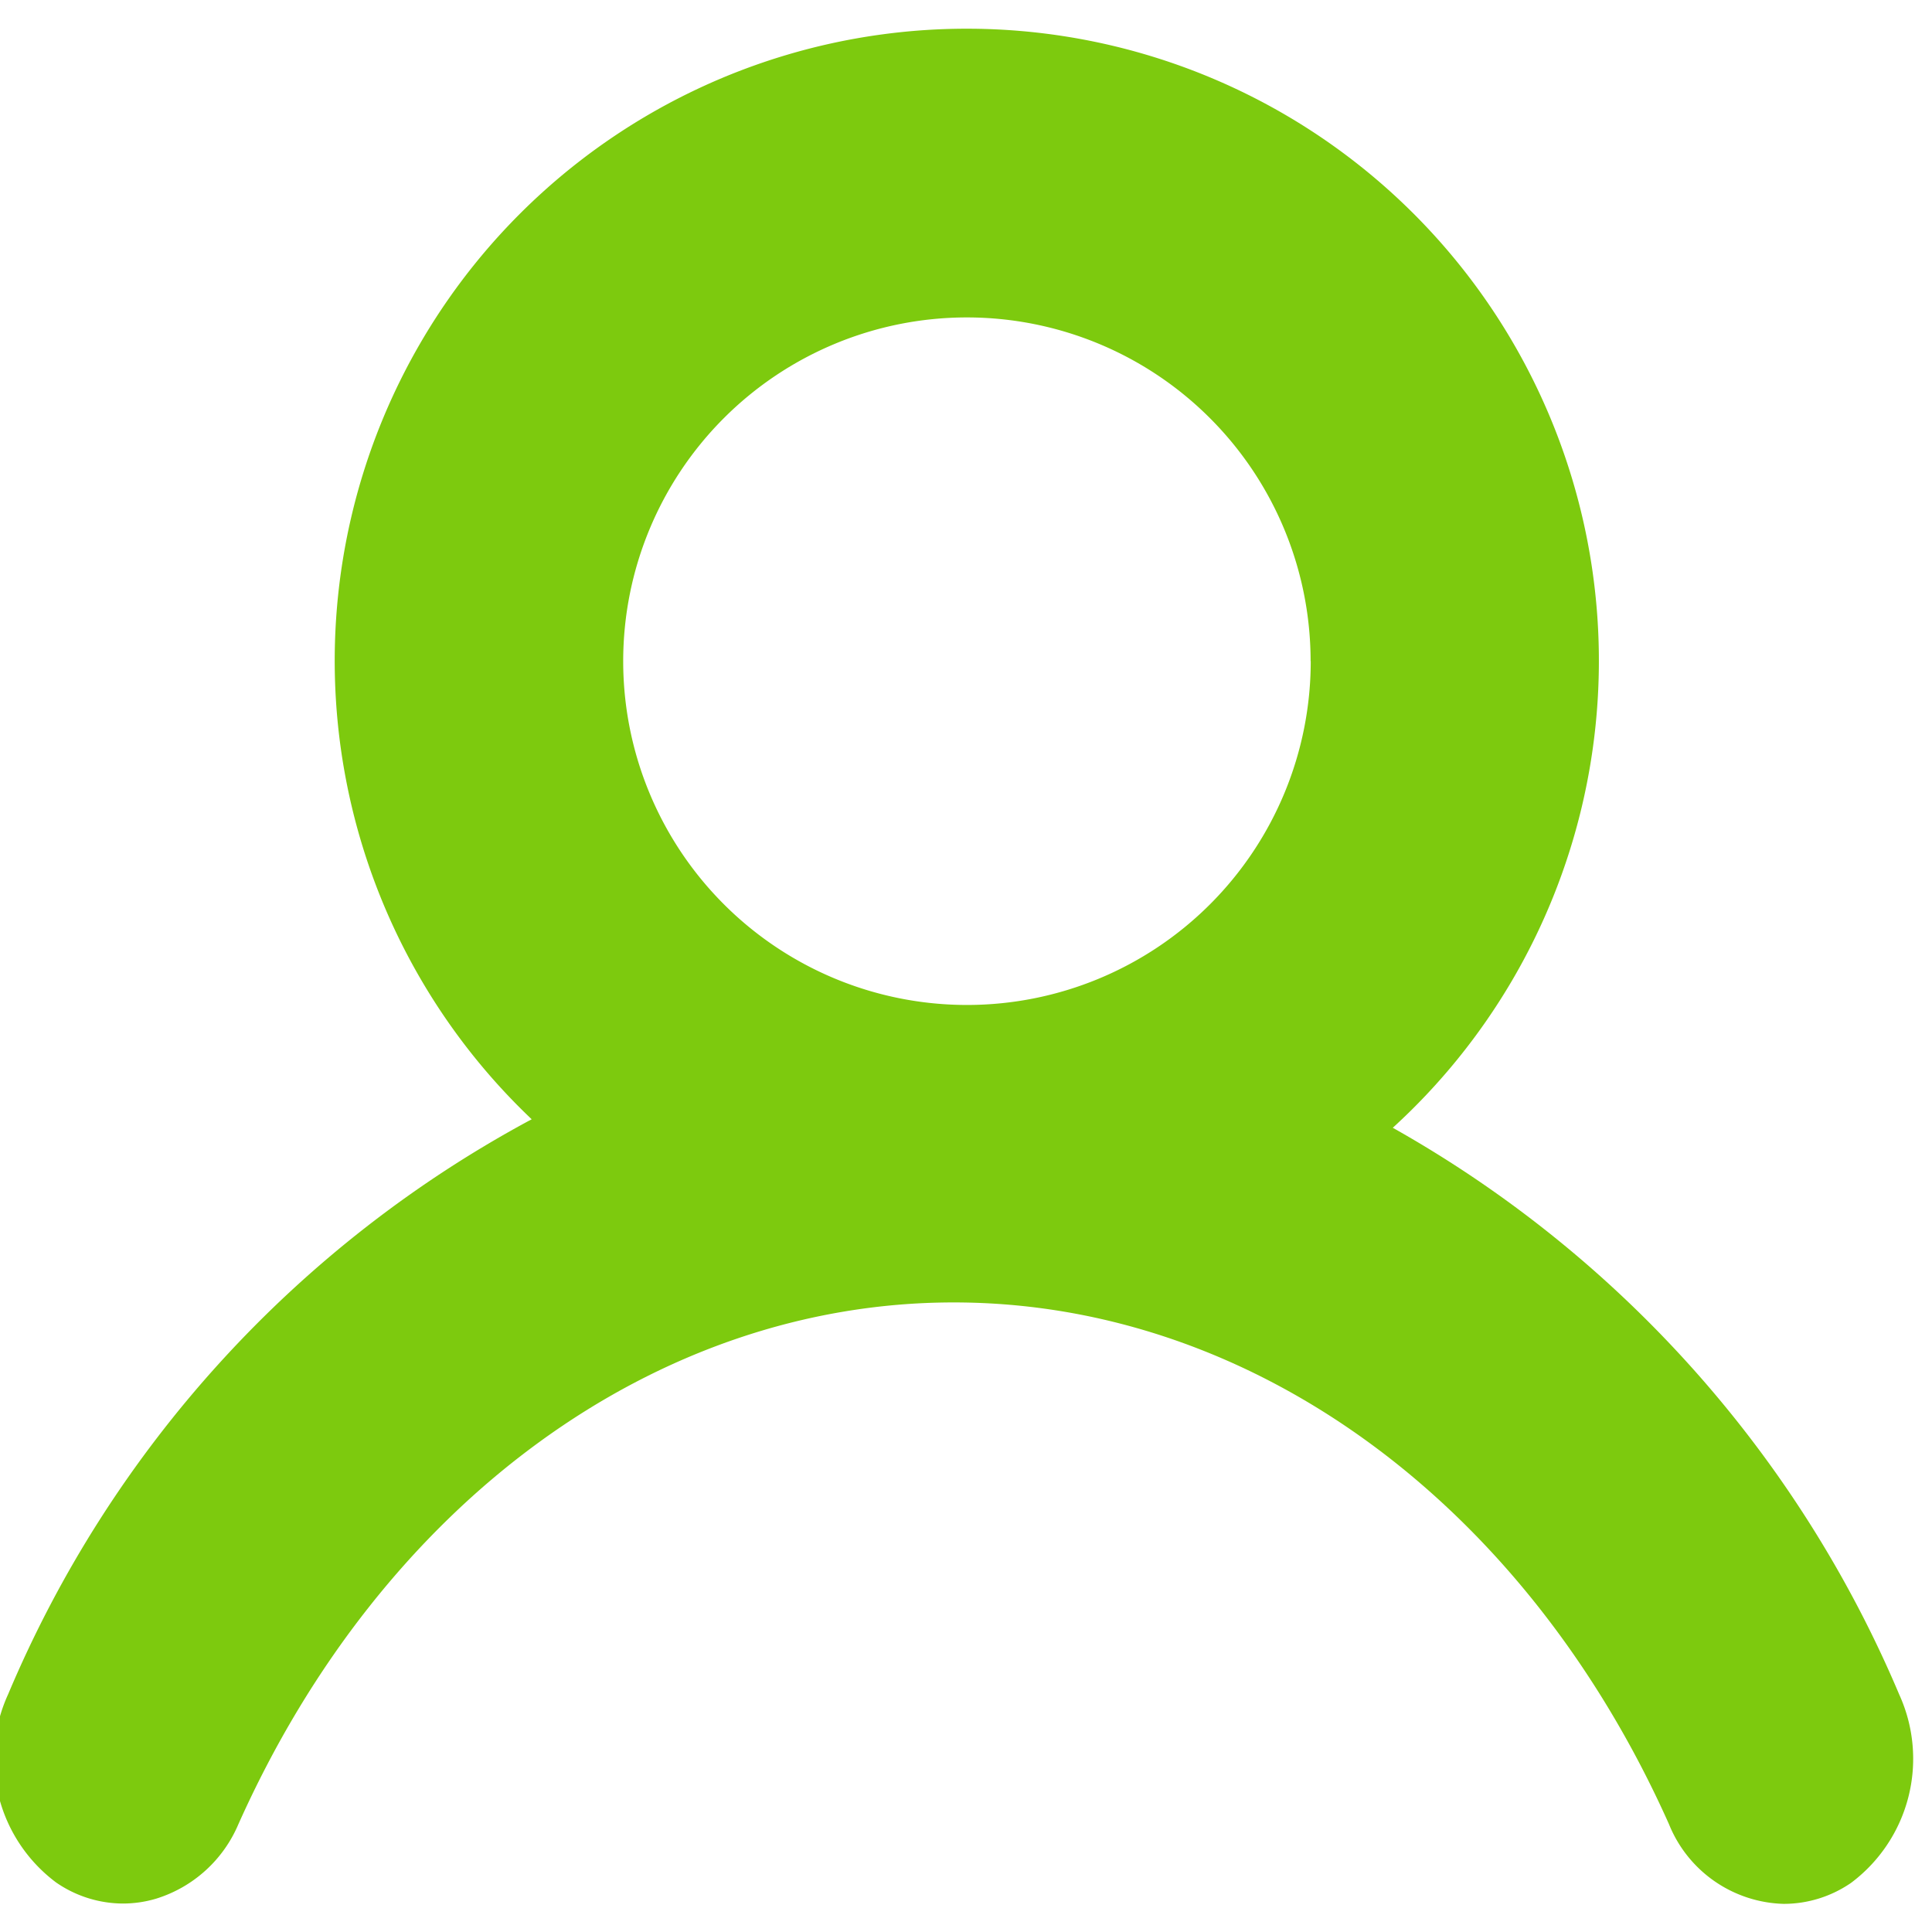 <svg id="Layer_1" data-name="Layer 1" xmlns="http://www.w3.org/2000/svg" viewBox="0 0 300 300"><defs><style>.cls-1{fill:#7DCA0E}</style></defs><path class="cls-1" d="M294.91 263.12a182.4 182.4 0 0 0-78.64-88 98.15 98.15 0 1 0-133.71-1.32 181.06 181.06 0 0 0-81.3 89.29 24 24 0 0 0 7.48 29.24l.15.1a18.33 18.33 0 0 0 10.21 3.15 18.12 18.12 0 0 0 5.16-.76A20.45 20.45 0 0 0 37 283.3c22.34-50 64.91-81.06 111.09-81.06s88.71 31 111.06 81a19.78 19.78 0 0 0 17.78 12.39h.15a18.42 18.42 0 0 0 10.19-3.15l.15-.1a24.07 24.07 0 0 0 7.49-29.26zm-91.38-160.47a53.38 53.38 0 1 1-53.4-53.36 53.38 53.38 0 0 1 53.38 53.36z"/></svg>